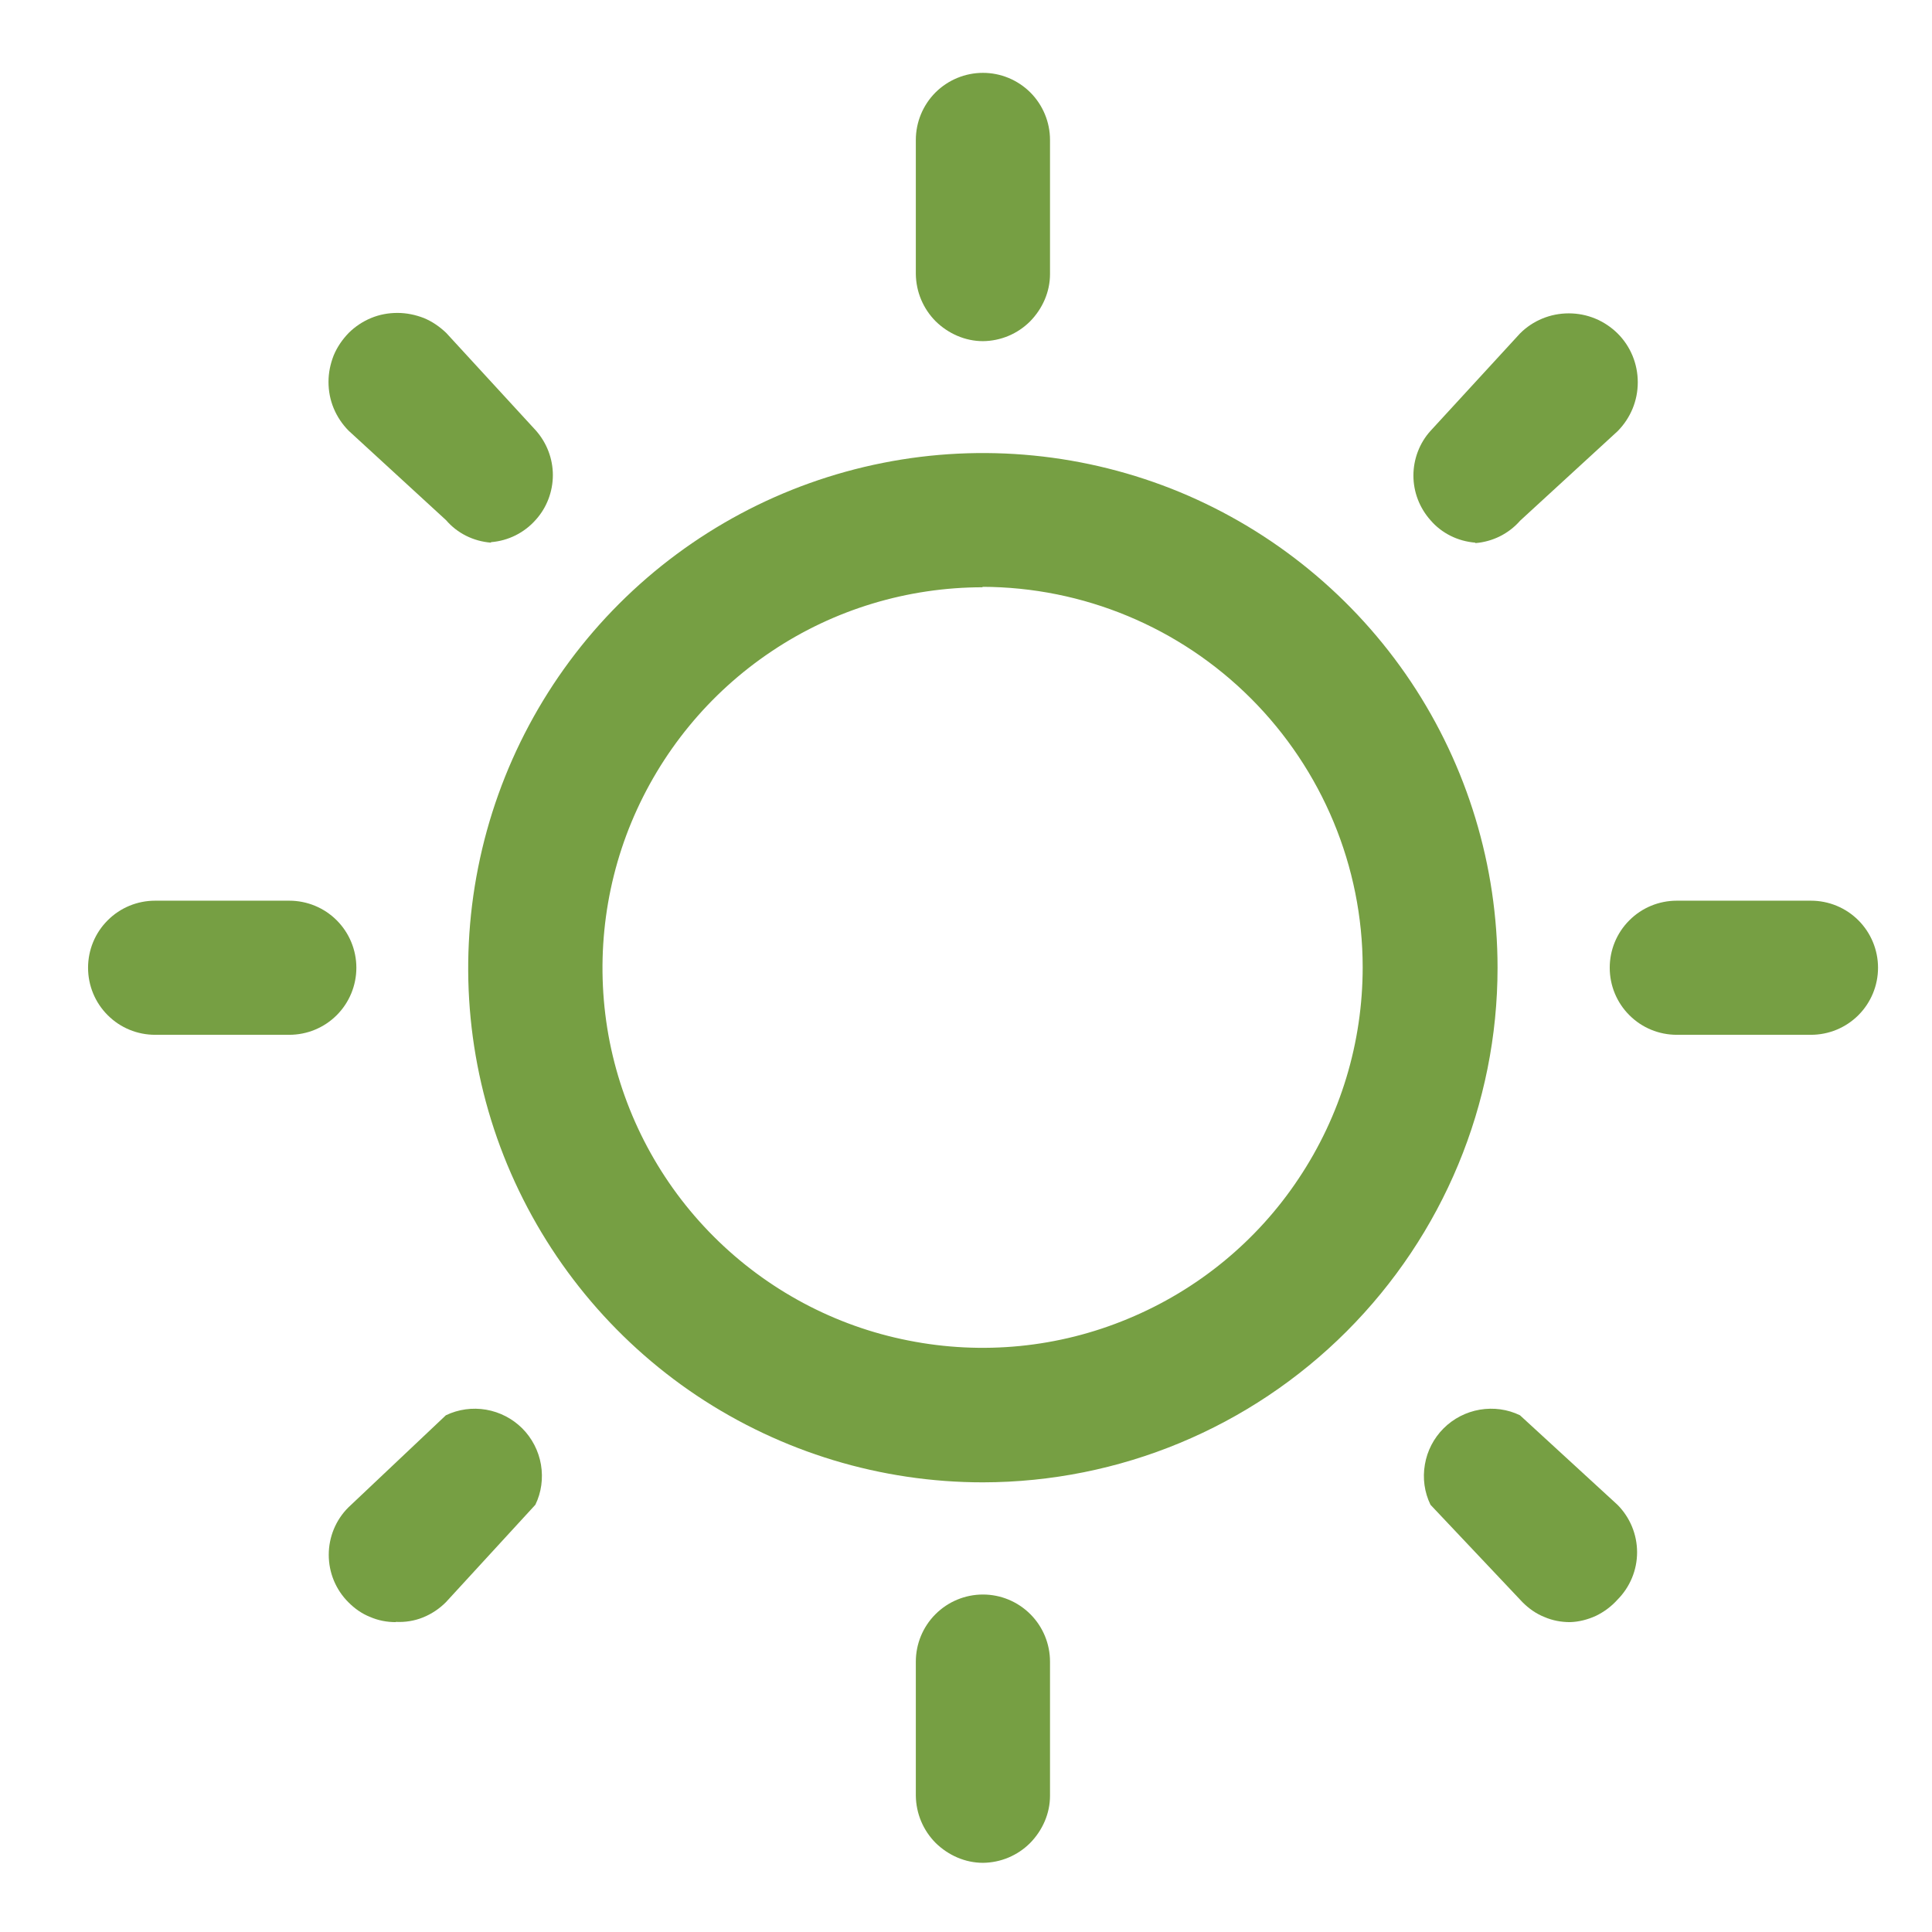 <svg xmlns="http://www.w3.org/2000/svg" fill="none" viewBox="0 0 31 31" height="31" width="31">
<g clip-path="url(#clip0_629_685)">
<path fill="#769F43" d="M15.771 23.785C14.136 23.785 12.543 23.302 11.181 22.394C9.824 21.487 8.767 20.197 8.14 18.689C7.514 17.182 7.353 15.521 7.672 13.919C7.99 12.318 8.778 10.844 9.933 9.689C11.088 8.534 12.558 7.747 14.163 7.428C15.764 7.109 17.425 7.274 18.933 7.897C20.44 8.523 21.73 9.581 22.638 10.938C23.545 12.296 24.029 13.893 24.029 15.528C24.029 17.718 23.155 19.814 21.607 21.363C20.058 22.912 17.962 23.782 15.771 23.785ZM15.771 9.423C14.564 9.423 13.383 9.779 12.382 10.45C11.377 11.122 10.597 12.074 10.132 13.192C9.67 14.306 9.55 15.536 9.783 16.717C10.019 17.902 10.6 18.989 11.451 19.84C12.306 20.695 13.394 21.277 14.575 21.509C15.76 21.745 16.986 21.625 18.1 21.16C19.214 20.699 20.17 19.916 20.838 18.91C21.509 17.905 21.865 16.728 21.865 15.521C21.865 13.904 21.216 12.352 20.073 11.208C18.929 10.064 17.38 9.419 15.76 9.416L15.771 9.423Z"></path>
<path fill="#769F43" d="M15.772 5.474C15.487 5.474 15.217 5.354 15.014 5.156C14.812 4.953 14.699 4.683 14.695 4.398V2.246C14.695 1.961 14.808 1.687 15.01 1.484C15.213 1.282 15.487 1.169 15.772 1.169C16.057 1.169 16.33 1.282 16.533 1.484C16.735 1.687 16.848 1.961 16.848 2.246V4.398C16.848 4.683 16.728 4.953 16.529 5.156C16.327 5.358 16.057 5.471 15.772 5.474Z"></path>
<path fill="#769F43" d="M15.772 29.89C15.487 29.89 15.217 29.77 15.014 29.572C14.812 29.369 14.699 29.099 14.695 28.814V26.662C14.695 26.377 14.808 26.103 15.01 25.901C15.213 25.698 15.487 25.585 15.772 25.585C16.057 25.585 16.33 25.698 16.533 25.901C16.735 26.103 16.848 26.377 16.848 26.662V28.814C16.848 29.099 16.728 29.369 16.529 29.572C16.327 29.774 16.057 29.887 15.772 29.89Z"></path>
<path fill="#769F43" d="M29.057 16.604H26.905C26.62 16.604 26.346 16.492 26.144 16.289C25.941 16.087 25.829 15.813 25.829 15.528C25.829 15.243 25.941 14.969 26.144 14.767C26.346 14.564 26.62 14.452 26.905 14.452H29.057C29.342 14.452 29.616 14.564 29.819 14.767C30.021 14.969 30.134 15.243 30.134 15.528C30.134 15.813 30.021 16.087 29.819 16.289C29.616 16.492 29.342 16.604 29.057 16.604Z"></path>
<path fill="#769F43" d="M4.641 16.604H2.489C2.204 16.604 1.93 16.492 1.728 16.289C1.525 16.087 1.413 15.813 1.413 15.528C1.413 15.243 1.525 14.969 1.728 14.767C1.93 14.564 2.204 14.452 2.489 14.452H4.641C4.926 14.452 5.2 14.564 5.403 14.767C5.605 14.969 5.718 15.243 5.718 15.528C5.718 15.813 5.605 16.087 5.403 16.289C5.2 16.492 4.926 16.604 4.641 16.604Z"></path>
<path fill="#769F43" d="M7.874 8.707C7.596 8.684 7.338 8.557 7.158 8.347L5.594 6.911C5.493 6.809 5.41 6.686 5.354 6.551C5.298 6.416 5.271 6.273 5.271 6.127C5.271 5.981 5.301 5.838 5.354 5.703C5.41 5.568 5.493 5.448 5.594 5.343C5.695 5.242 5.819 5.159 5.954 5.103C6.089 5.047 6.231 5.021 6.378 5.021C6.524 5.021 6.666 5.051 6.801 5.103C6.936 5.159 7.056 5.242 7.161 5.343L8.598 6.907C8.774 7.106 8.871 7.361 8.871 7.623C8.871 7.886 8.774 8.144 8.598 8.339C8.414 8.549 8.155 8.677 7.881 8.699L7.874 8.707Z"></path>
<path fill="#769F43" d="M25.192 26.028C25.049 26.028 24.91 26.002 24.779 25.945C24.648 25.893 24.532 25.811 24.43 25.709L22.953 24.145C22.855 23.943 22.825 23.718 22.863 23.5C22.9 23.279 23.005 23.077 23.163 22.919C23.32 22.762 23.523 22.657 23.744 22.619C23.965 22.582 24.19 22.612 24.389 22.709L25.953 24.145C26.155 24.348 26.268 24.622 26.268 24.907C26.268 25.192 26.155 25.465 25.953 25.668C25.855 25.777 25.739 25.863 25.608 25.927C25.477 25.987 25.334 26.024 25.192 26.028Z"></path>
<path fill="#769F43" d="M23.669 8.707C23.391 8.684 23.133 8.557 22.953 8.347C22.776 8.148 22.679 7.893 22.679 7.631C22.679 7.368 22.776 7.109 22.953 6.914L24.389 5.351C24.595 5.144 24.876 5.028 25.172 5.028C25.469 5.028 25.746 5.144 25.956 5.351C26.163 5.557 26.279 5.838 26.279 6.134C26.279 6.431 26.163 6.708 25.956 6.918L24.392 8.354C24.209 8.564 23.95 8.692 23.676 8.714L23.669 8.707Z"></path>
<path fill="#769F43" d="M6.351 26.028C6.209 26.028 6.07 26.002 5.939 25.945C5.807 25.893 5.691 25.811 5.59 25.709C5.387 25.507 5.275 25.233 5.275 24.948C5.275 24.663 5.387 24.389 5.59 24.187L7.154 22.709C7.356 22.612 7.581 22.582 7.799 22.619C8.02 22.657 8.222 22.762 8.38 22.919C8.537 23.077 8.642 23.279 8.68 23.5C8.717 23.722 8.687 23.947 8.59 24.145L7.154 25.709C7.049 25.814 6.925 25.897 6.786 25.953C6.647 26.009 6.497 26.032 6.351 26.024V26.028Z"></path>
</g>
<defs>
<clipPath id="clip0_629_685">
<rect transform="translate(0.771 0.528)" fill="white" height="30" width="30"></rect>
</clipPath>
</defs>
</svg>
